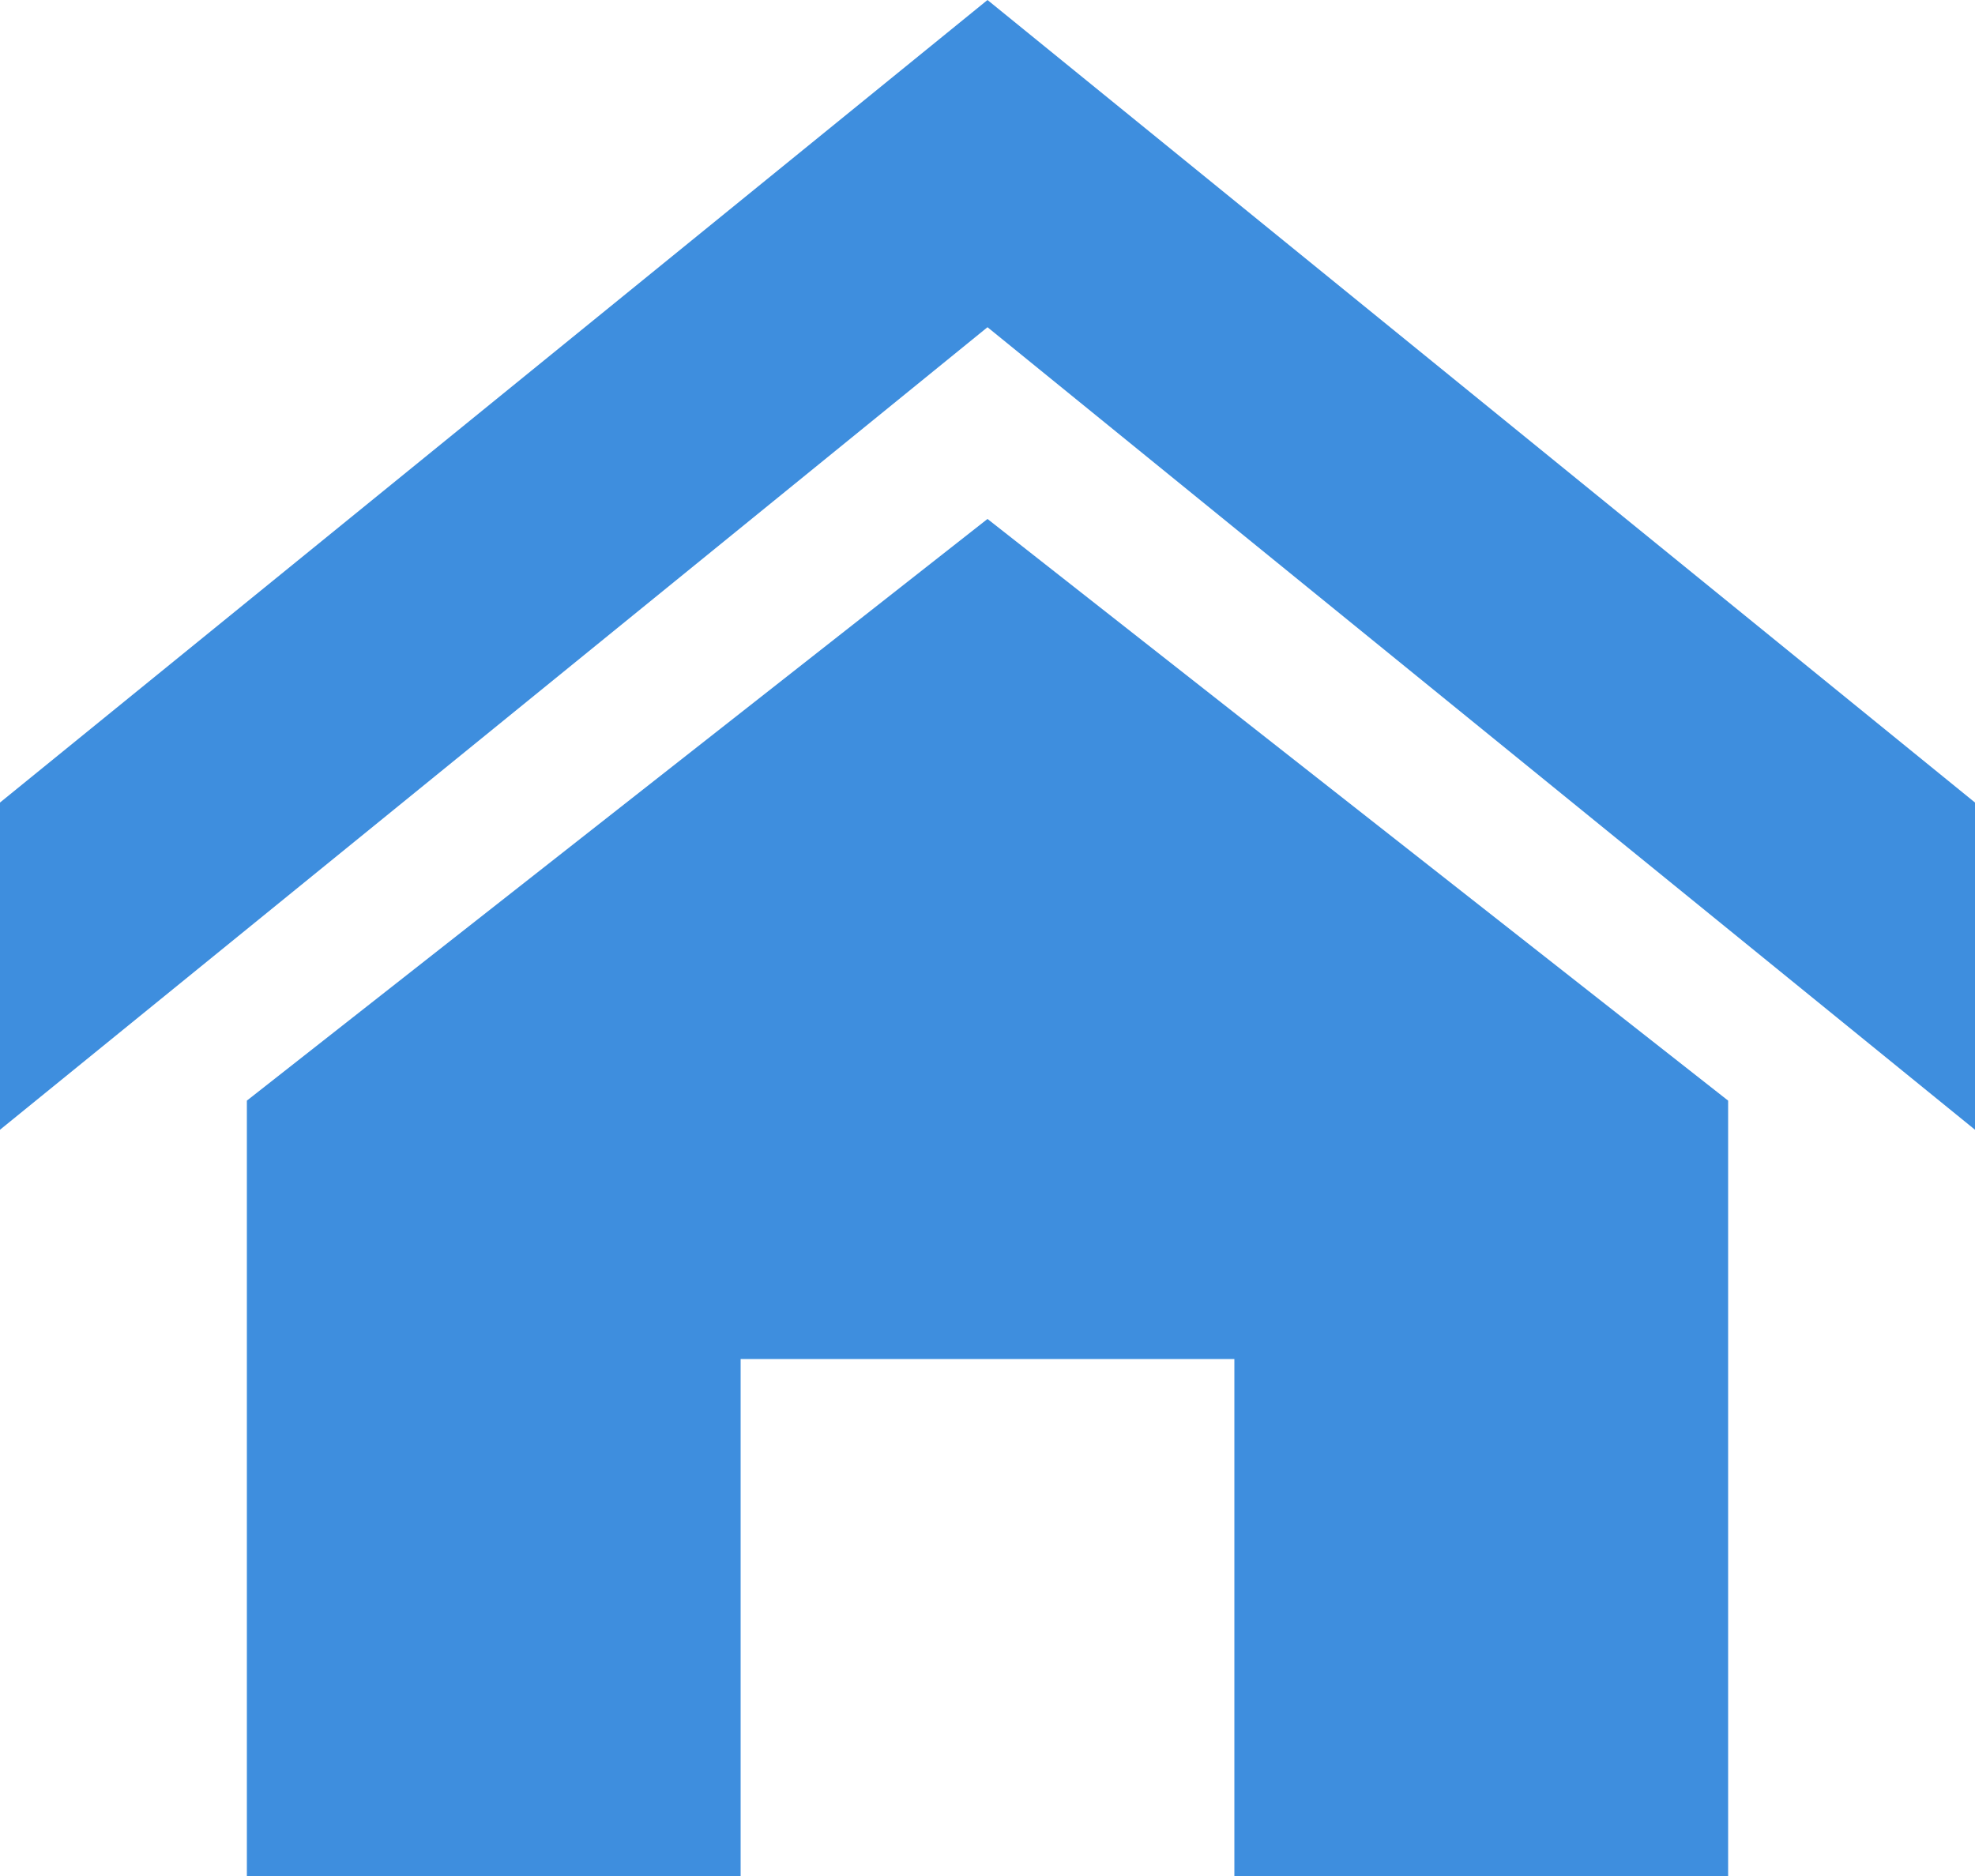<?xml version="1.0" encoding="UTF-8" standalone="no"?>
<svg width="20px" height="19px" viewBox="0 0 20 19" version="1.1" xmlns="http://www.w3.org/2000/svg" xmlns:xlink="http://www.w3.org/1999/xlink" xmlns:sketch="http://www.bohemiancoding.com/sketch/ns">
    <!-- Generator: Sketch 3.2.2 (9983) - http://www.bohemiancoding.com/sketch -->
    <title>icon-home</title>
    <desc>Created with Sketch.</desc>
    <defs></defs>
    <g id="Page-1" stroke="none" stroke-width="1" fill="none" fill-rule="evenodd" sketch:type="MSPage">
        <g id="6:-report" sketch:type="MSArtboardGroup" transform="translate(-227, -230)" fill="#3E8EDE">
            <g id="6-report" sketch:type="MSLayerGroup" transform="translate(149, 74)">
                <g id="breadcrumb" transform="translate(78, 156)" sketch:type="MSShapeGroup">
                    <g id="breadcrumb-2">
                        <g id="icon-home">
                            <path d="M20,11.442 L10,3.314 L0,11.442 L0,8.128 L10,0 L20,8.128 L20,11.442 Z M17.5,11.147 L17.5,19 L12.5,19 L12.5,13.764 L7.5,13.764 L7.5,19 L2.5,19 L2.5,11.147 L10,5.256 L17.5,11.147 Z"></path>
                        </g>
                    </g>
                </g>
            </g>
        </g>
    </g>
</svg>